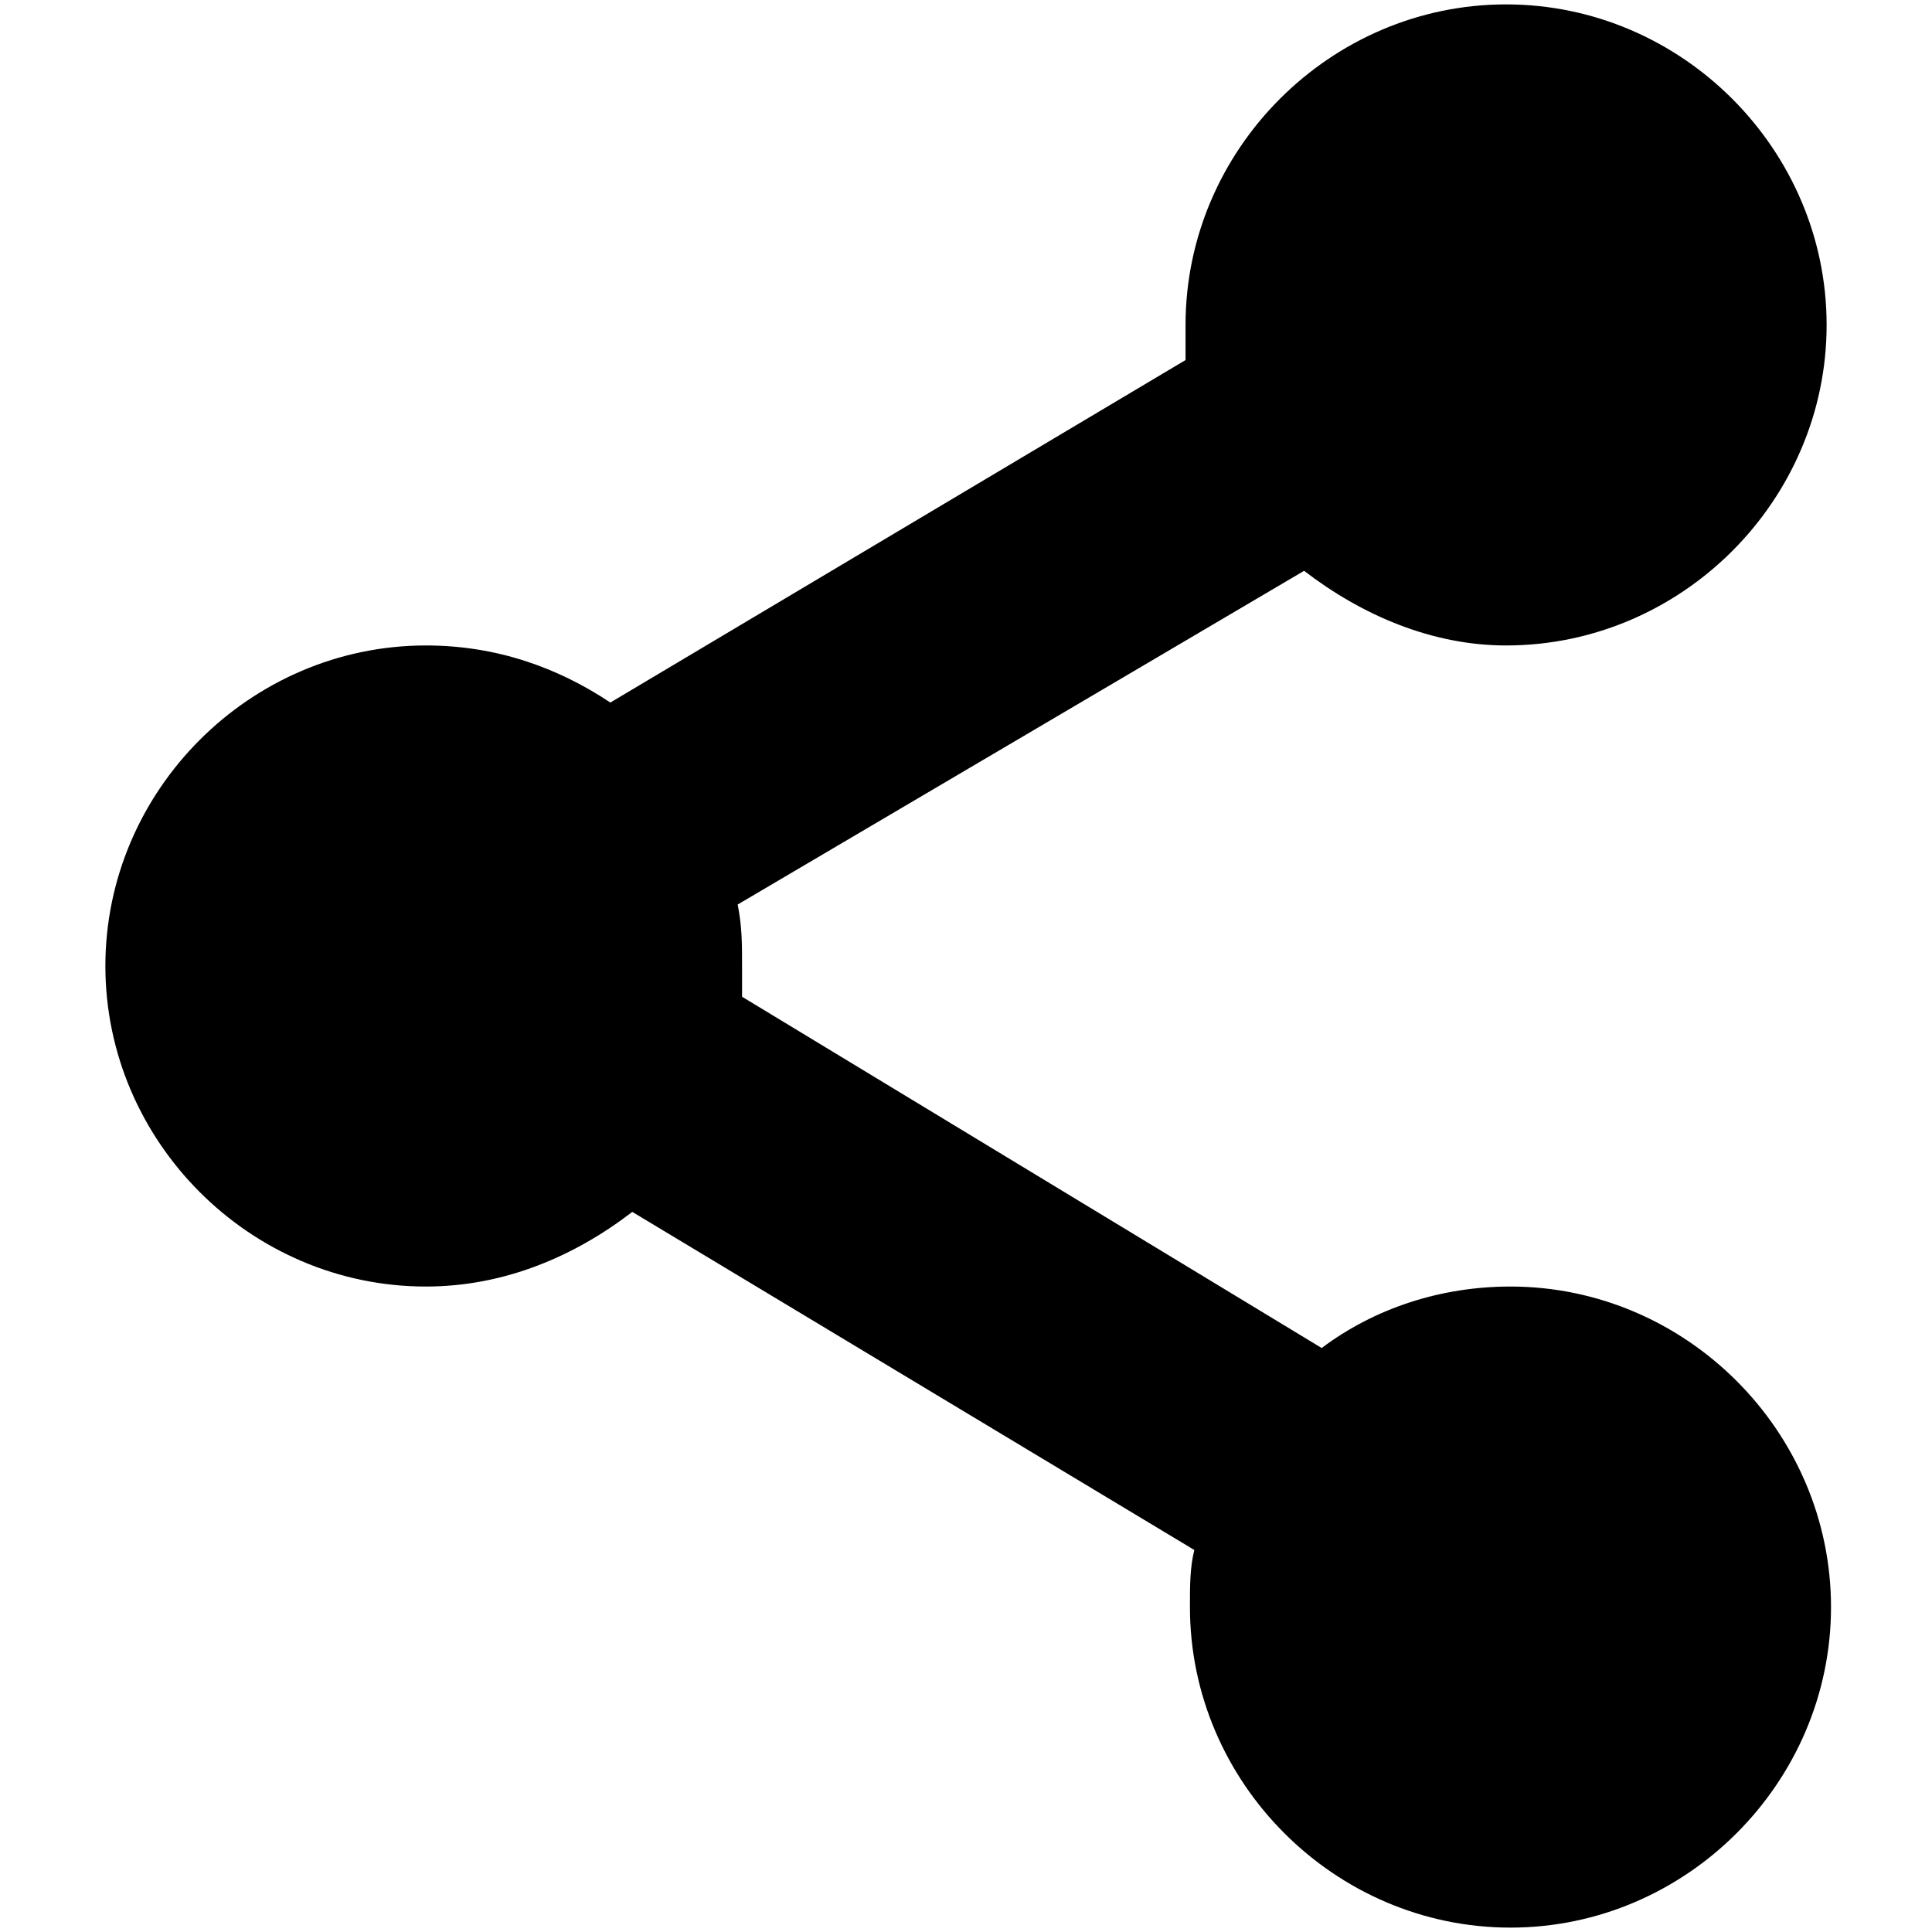 <?xml version="1.0" encoding="utf-8"?>
<!-- Generator: Adobe Illustrator 27.6.1, SVG Export Plug-In . SVG Version: 6.00 Build 0)  -->
<svg version="1.1" id="Layer_1" xmlns="http://www.w3.org/2000/svg" xmlns:xlink="http://www.w3.org/1999/xlink" x="0px" y="0px"
	 viewBox="0 0 44 44" style="enable-background:new 0 0 44 44;" xml:space="preserve">
<path d="M34.4,29.3c-1.6,0-3.1,0.5-4.3,1.4l-13.2-8c0-0.2,0-0.5,0-0.7c0-0.5,0-0.9-0.1-1.4L29.7,13c1.3,1,2.9,1.7,4.6,1.7
	c4,0,7.3-3.3,7.3-7.3s-3.3-7.3-7.3-7.3s-7.3,3.3-7.3,7.3c0,0.3,0,0.5,0,0.8L13.9,16c-1.2-0.8-2.6-1.3-4.2-1.3c-4,0-7.3,3.3-7.3,7.3
	s3.3,7.3,7.3,7.3c1.8,0,3.4-0.7,4.7-1.7l12.8,7.7c-0.1,0.4-0.1,0.8-0.1,1.3c0,4,3.3,7.3,7.3,7.3s7.3-3.3,7.3-7.3
	S38.4,29.3,34.4,29.3z"/>
</svg>
